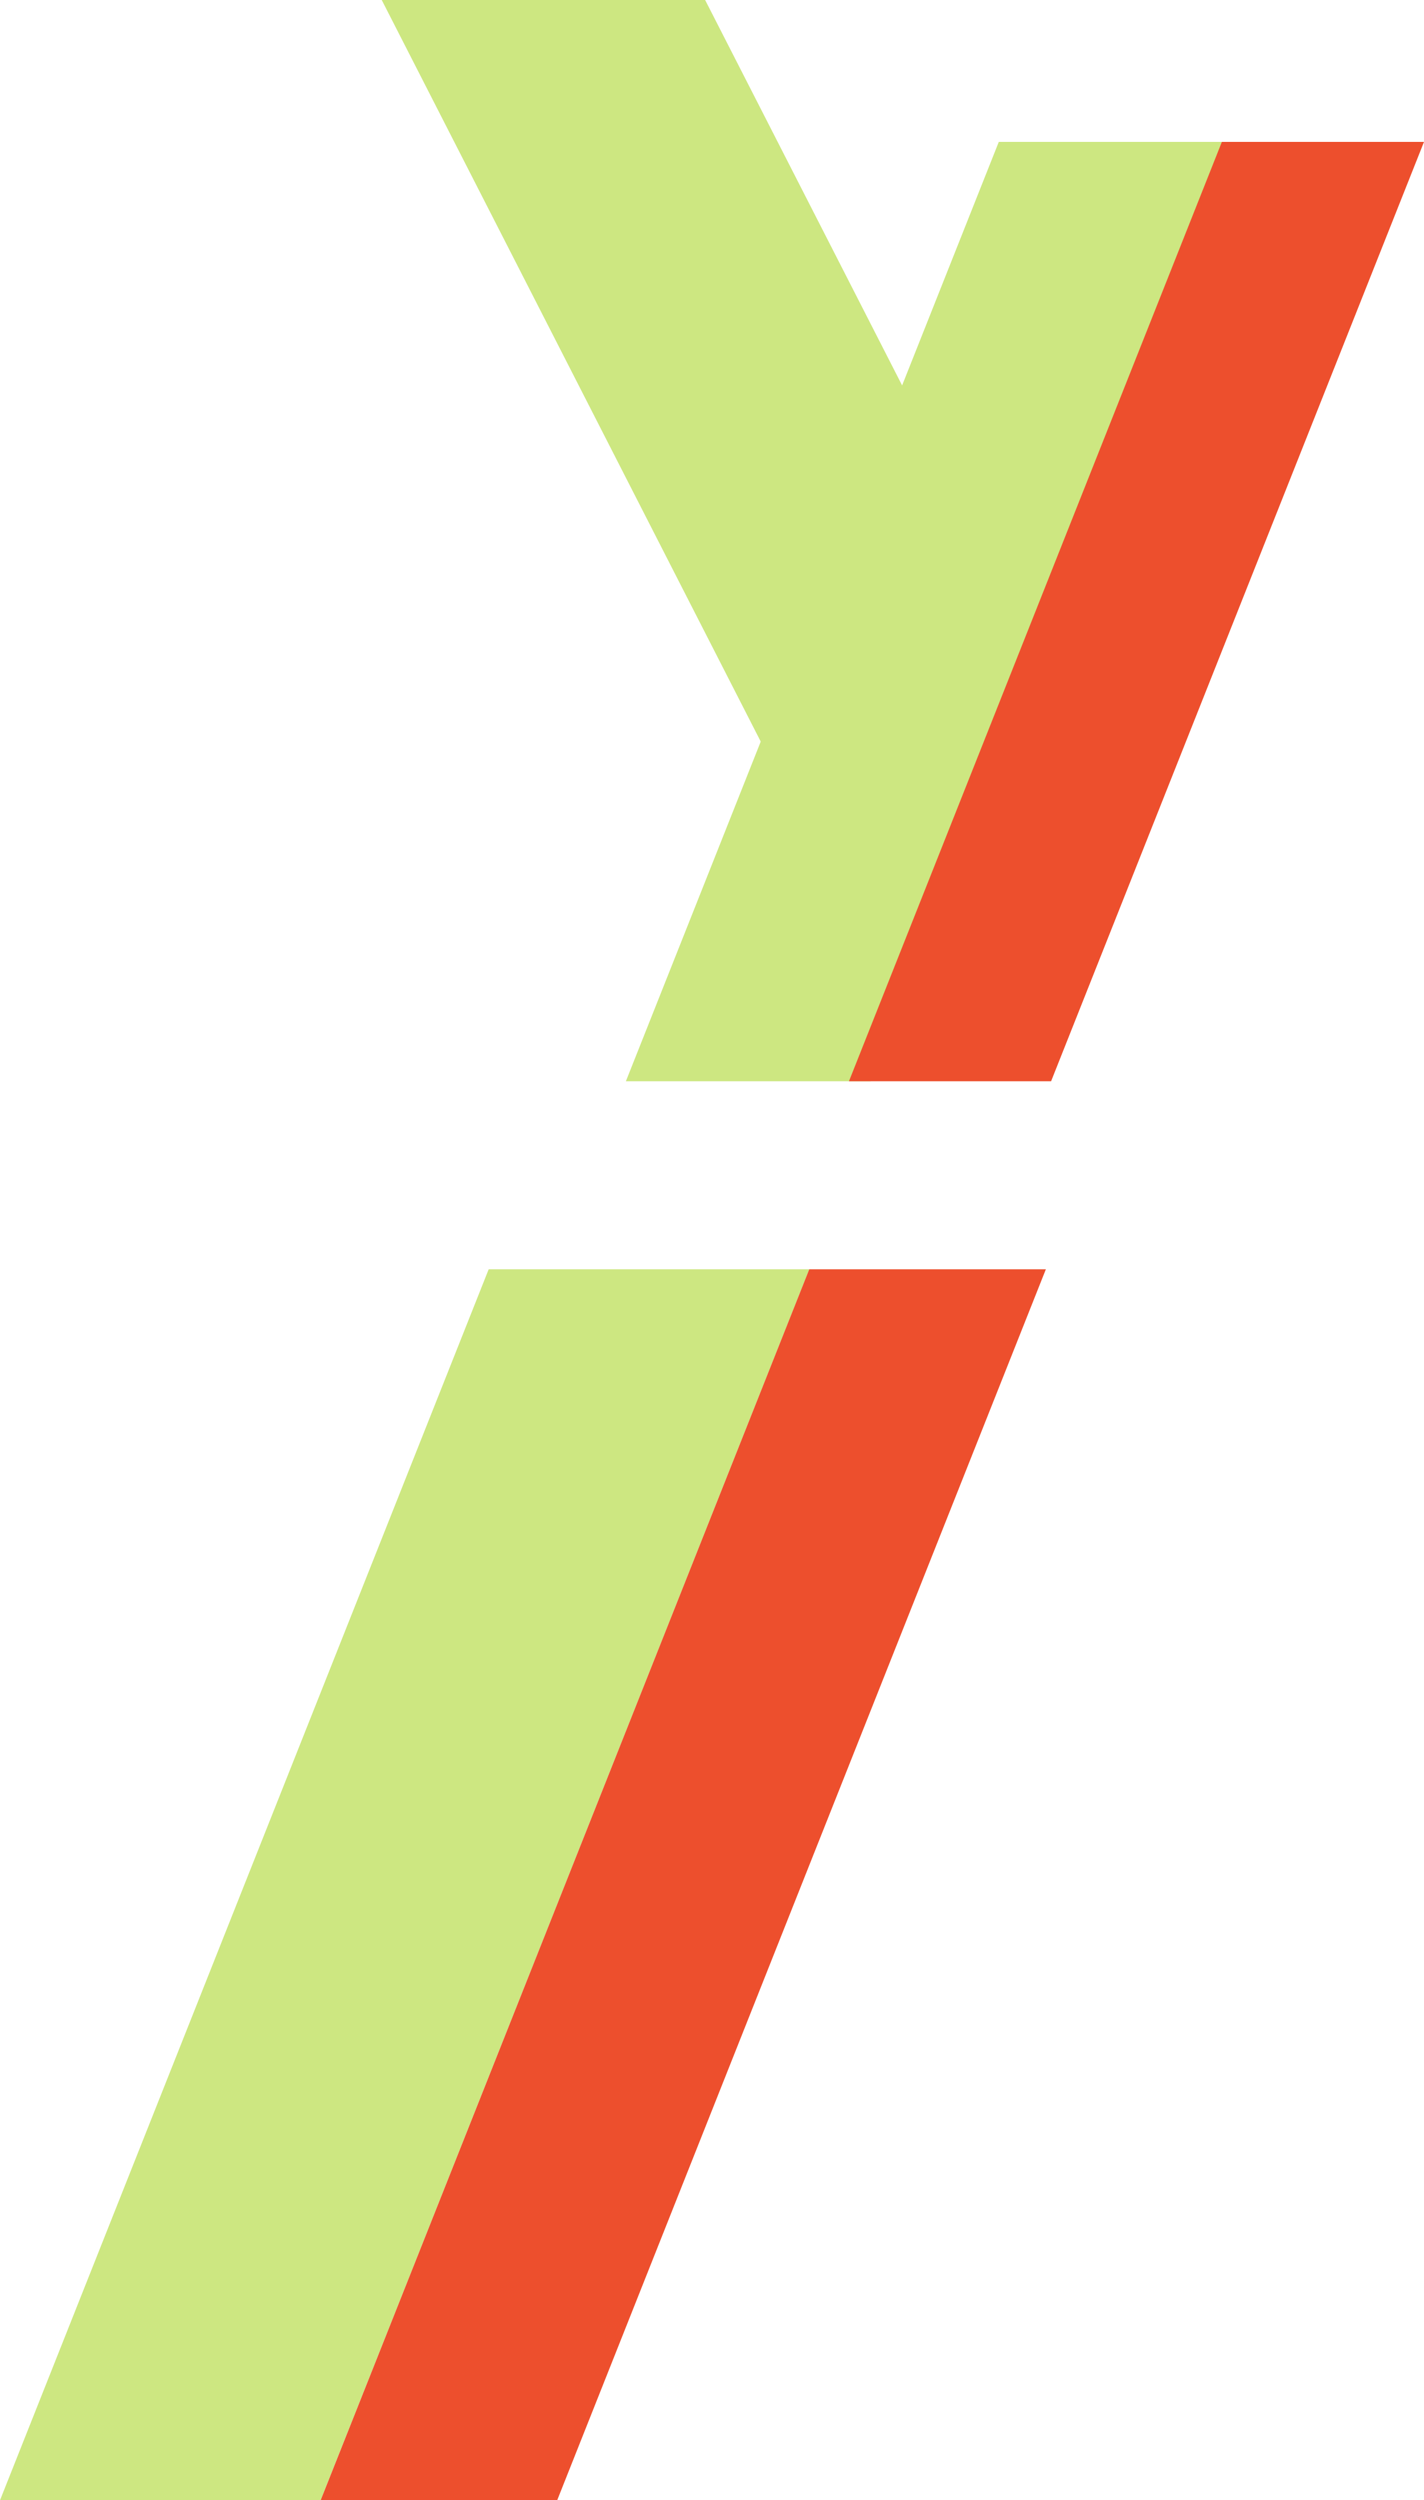 <svg viewBox="0 0 91.323 160.27" height="160.27" width="91.323" id="Group_528" xmlns="http://www.w3.org/2000/svg">
  <path fill="#cde781" transform="translate(0 -55.148)" d="M31.34,136.51,0,215.418H20.56L51.9,136.51Z" id="Path_947"></path>
  <path fill="#ed4f2d" transform="translate(-13.937 -55.148)" d="M65.836,136.51,34.5,215.418H49.67L81.01,136.51Z" id="Path_948"></path>
  <path fill="#cde781" transform="translate(-27.208 -6.165)" d="M83.036,75.476H67.346L91.262,15.26h15.689Z" id="Path_949"></path>
  <path fill="#cde781" transform="translate(-16.595 0.001)" d="M41.076,0,66.408,49.543H87.149L61.817,0Z" id="Path_950"></path>
  <path fill="#ed4f2d" transform="translate(-36.904 -6.165)" d="M115.264,15.261,91.349,75.475h12.963l23.915-60.215Z" id="Path_951"></path>
</svg>
